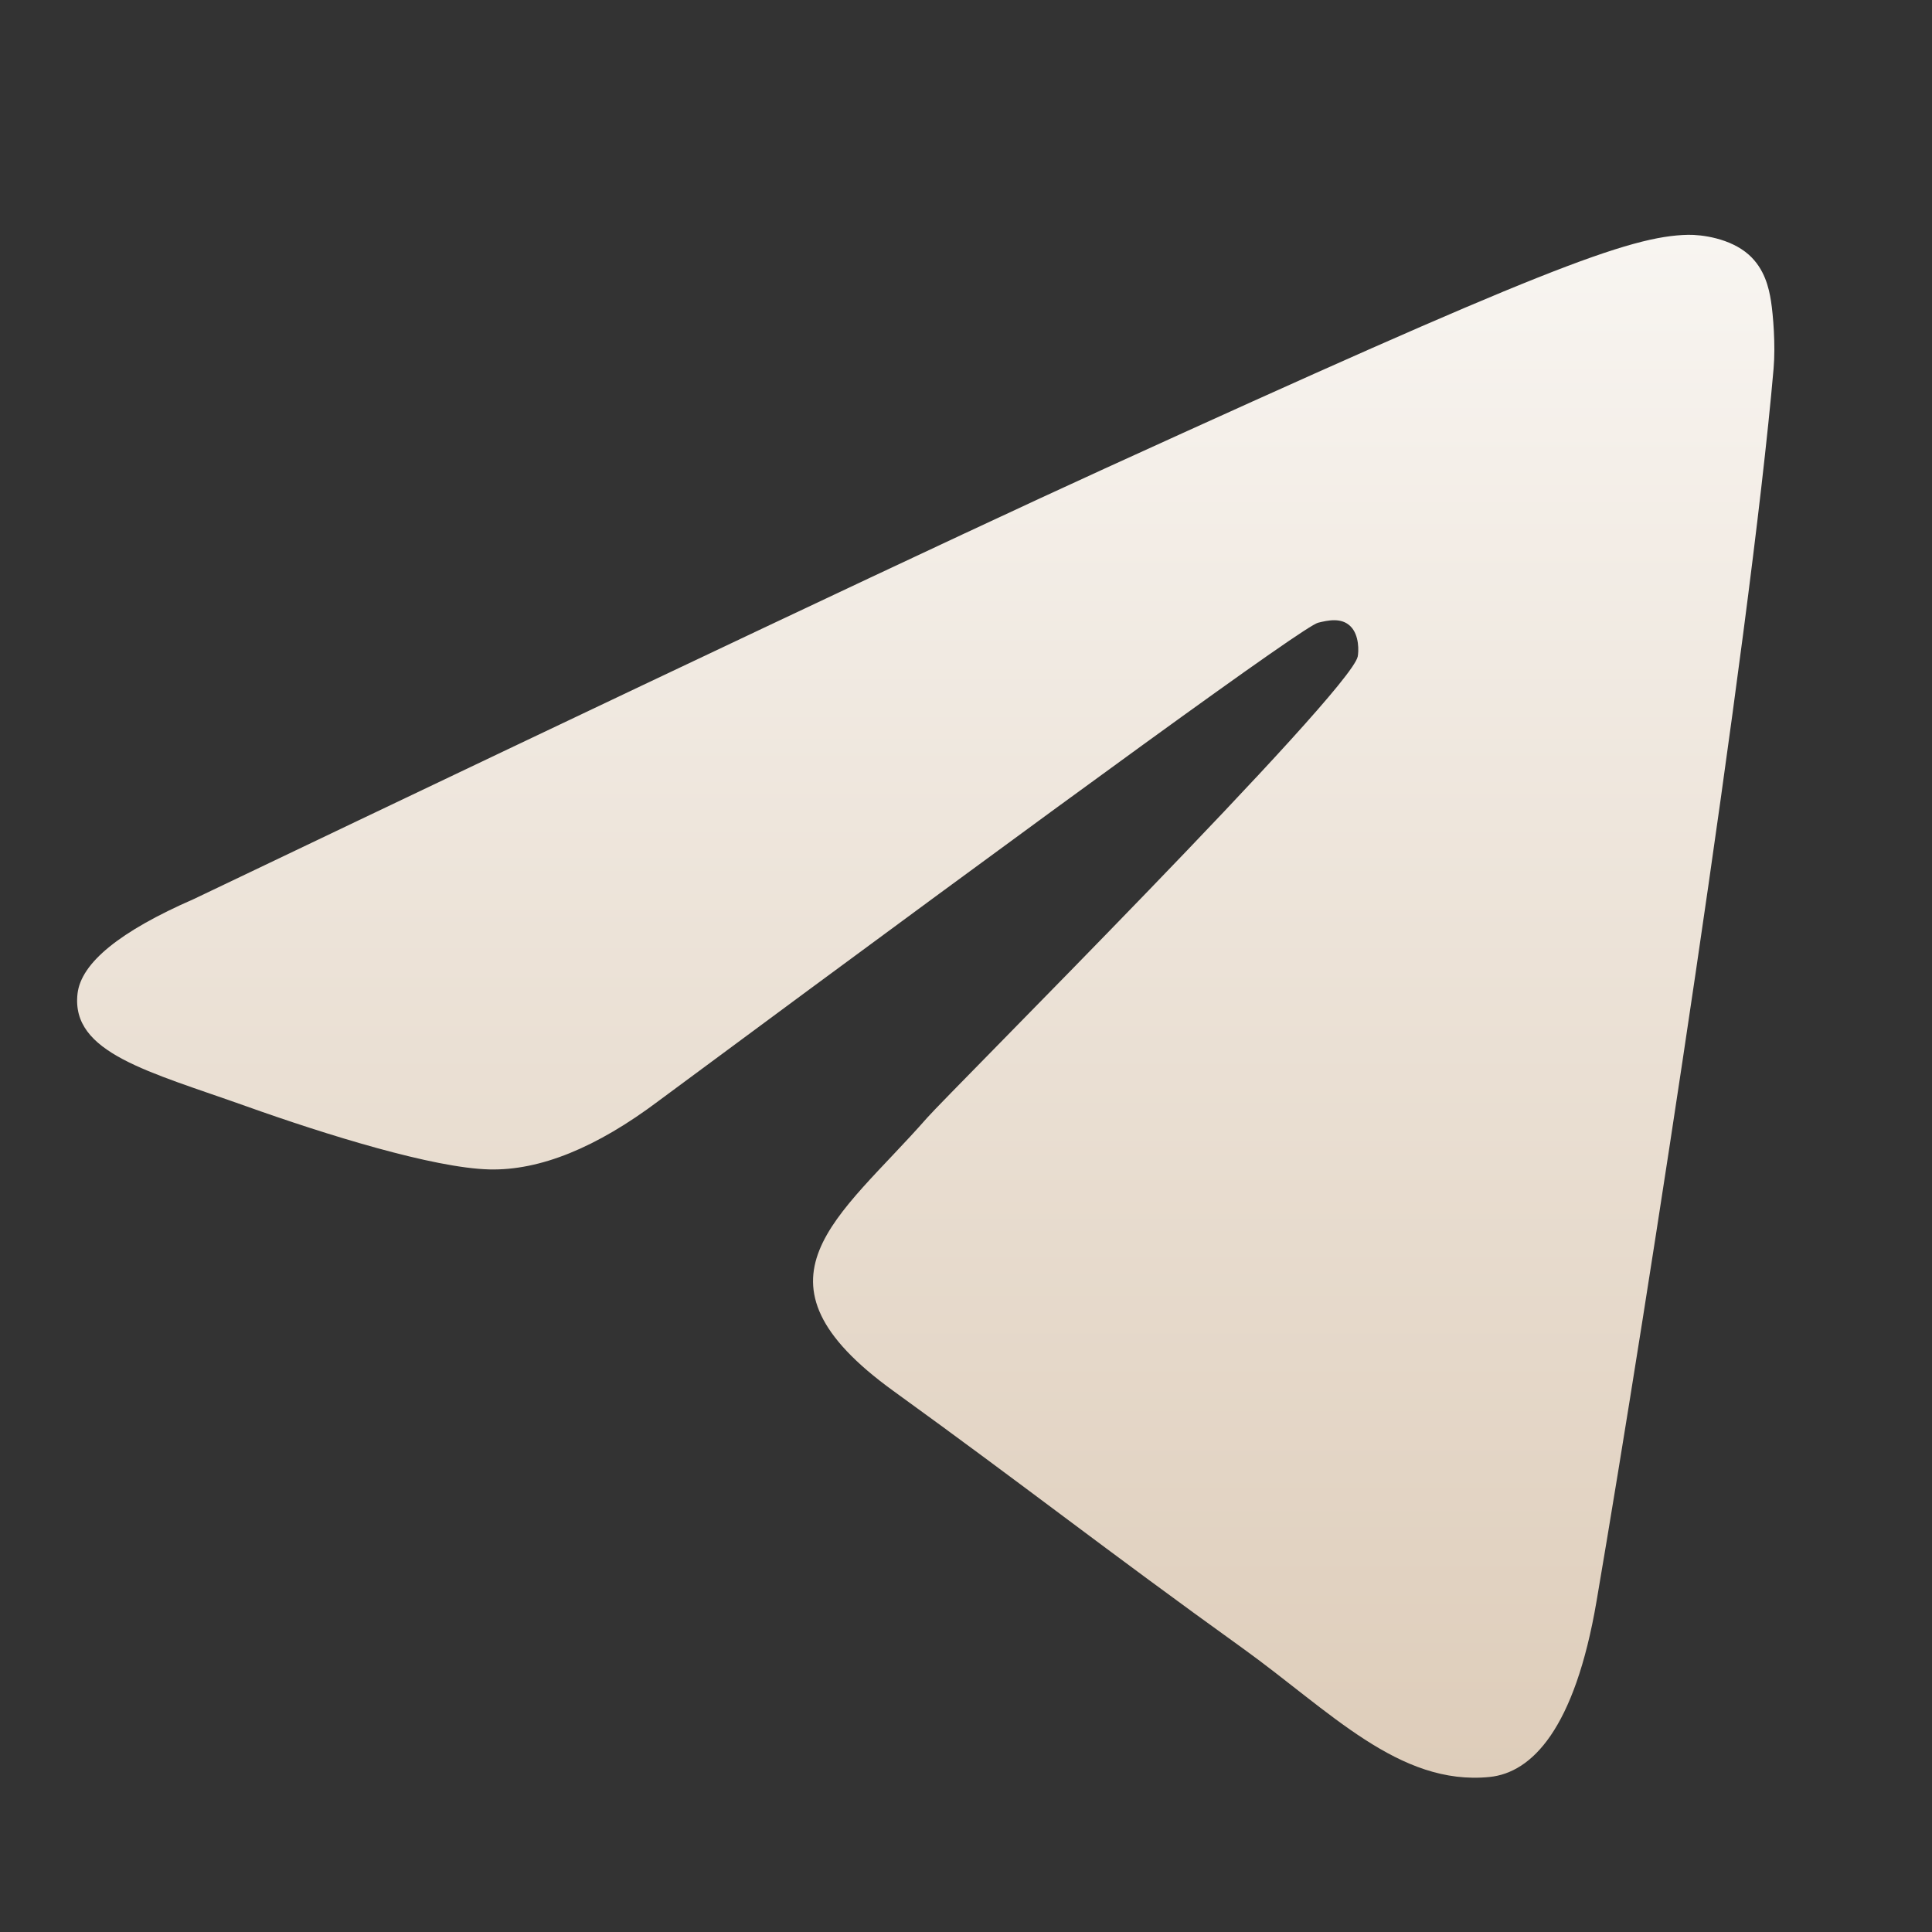 <svg width="24" height="24" viewBox="0 0 24 24" fill="none" xmlns="http://www.w3.org/2000/svg">
<rect x="0" y="0" width="24" height="24" fill="#333333" stroke="none"/>
<path fill-rule="evenodd" clip-rule="evenodd" d="M2.408 11.168C8.067 8.463 11.841 6.68 13.729 5.818C19.121 3.358 20.241 2.931 20.971 2.917C21.132 2.914 21.491 2.957 21.724 3.164C21.92 3.339 21.974 3.575 22 3.741C22.026 3.907 22.058 4.284 22.032 4.58C21.74 7.947 20.476 16.119 19.833 19.89C19.561 21.486 19.025 22.021 18.506 22.074C17.379 22.188 16.523 21.256 15.431 20.471C13.722 19.243 12.757 18.478 11.098 17.279C9.181 15.893 10.424 15.132 11.516 13.887C11.802 13.562 16.77 8.605 16.866 8.156C16.878 8.099 16.889 7.89 16.775 7.779C16.662 7.668 16.494 7.706 16.373 7.736C16.202 7.779 13.472 9.758 8.184 13.674C7.41 14.257 6.708 14.542 6.079 14.527C5.386 14.51 4.053 14.097 3.061 13.743C1.846 13.31 0.879 13.081 0.963 12.344C1.007 11.961 1.489 11.569 2.408 11.168Z" fill="url(#paint0_linear_41_8)"/>
<defs>
<linearGradient id="paint0_linear_41_8" x1="11.5" y1="2.917" x2="11.5" y2="22.083" gradientUnits="userSpaceOnUse">
<stop stop-color="#F8F5F1"/>
<stop offset="1" stop-color="#DECDBA"/>
</linearGradient>
</defs>
</svg>
